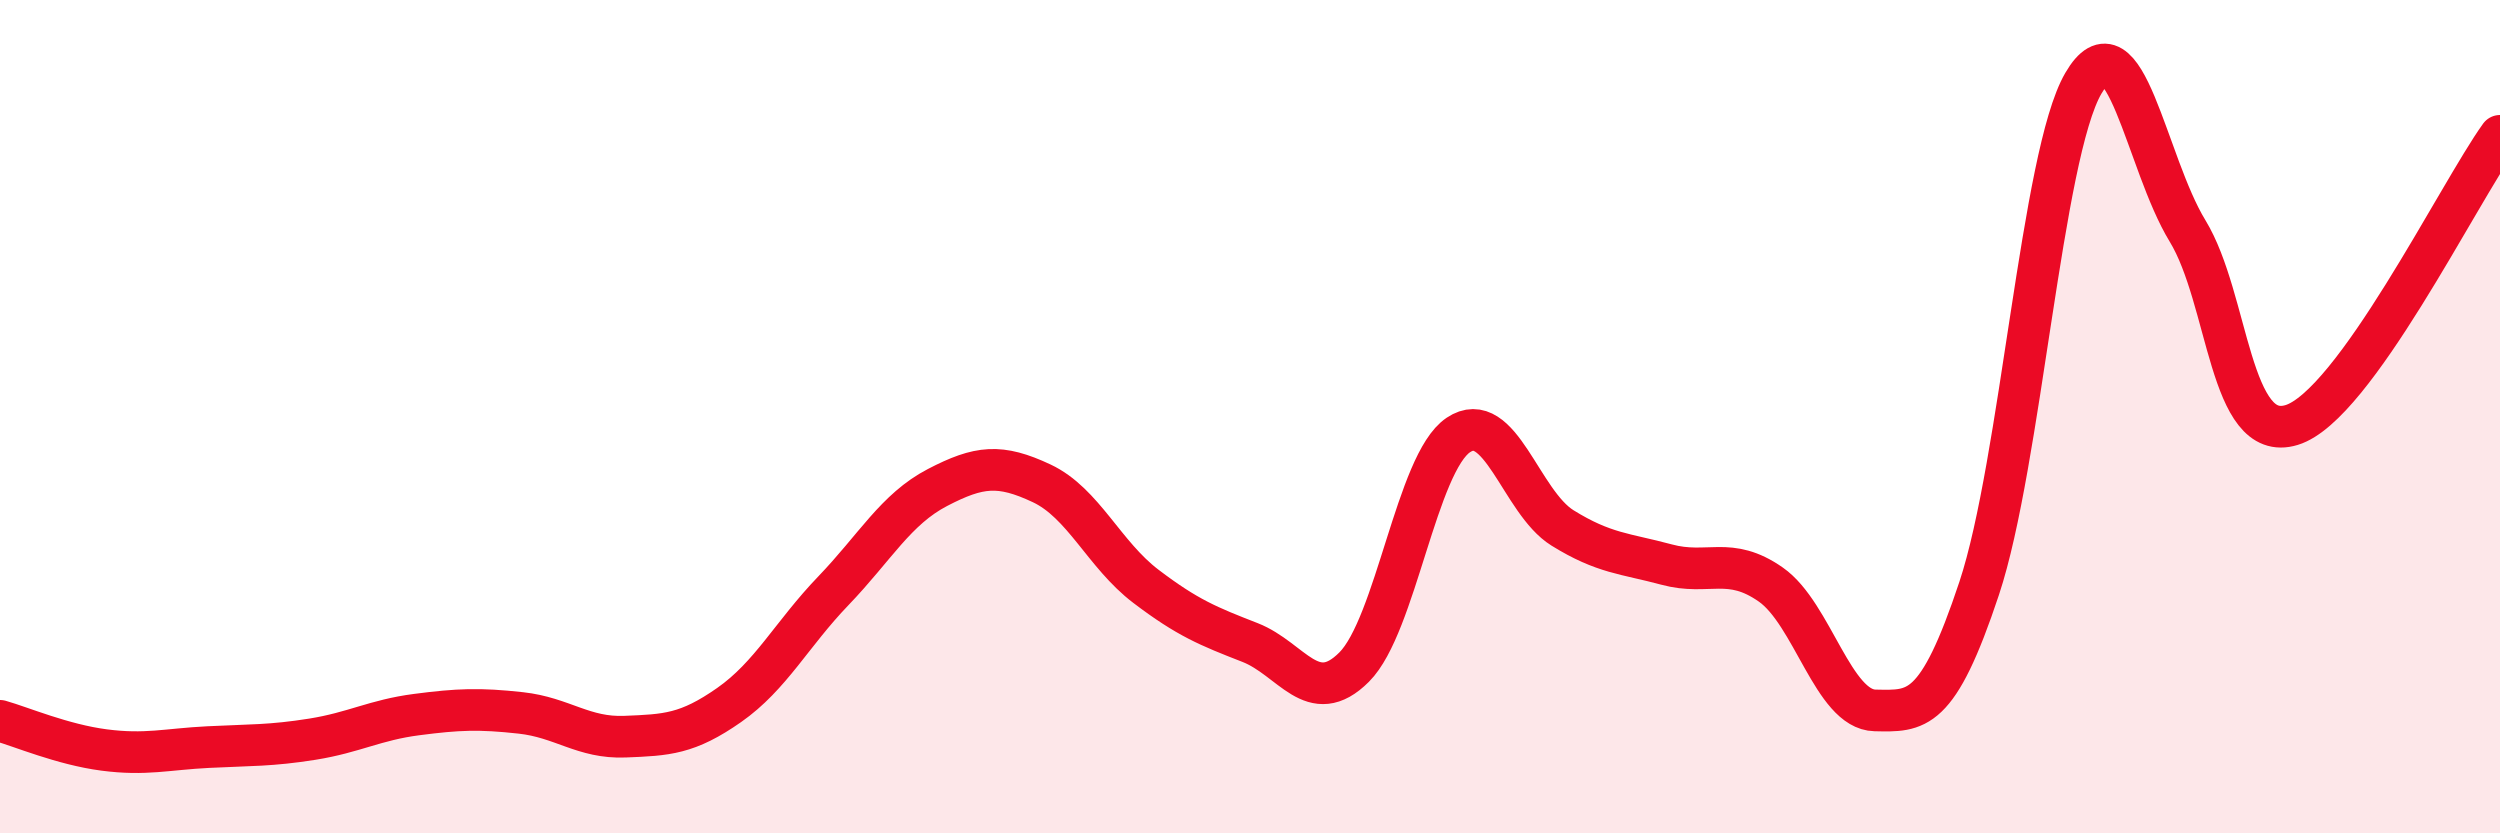 
    <svg width="60" height="20" viewBox="0 0 60 20" xmlns="http://www.w3.org/2000/svg">
      <path
        d="M 0,17.3 C 0.5,17.44 1.5,17.87 2.5,18 C 3.5,18.13 4,17.98 5,17.93 C 6,17.88 6.5,17.9 7.5,17.74 C 8.5,17.58 9,17.28 10,17.15 C 11,17.02 11.5,17 12.5,17.11 C 13.5,17.22 14,17.72 15,17.68 C 16,17.64 16.5,17.62 17.5,16.92 C 18.5,16.22 19,15.22 20,14.18 C 21,13.14 21.5,12.22 22.5,11.7 C 23.5,11.18 24,11.13 25,11.6 C 26,12.07 26.5,13.31 27.5,14.07 C 28.5,14.83 29,15.03 30,15.42 C 31,15.81 31.5,17.01 32.5,16.01 C 33.5,15.01 34,11.11 35,10.44 C 36,9.77 36.5,12.05 37.5,12.67 C 38.5,13.29 39,13.28 40,13.55 C 41,13.82 41.5,13.33 42.5,14.03 C 43.5,14.73 44,17.03 45,17.05 C 46,17.07 46.5,17.13 47.5,14.12 C 48.5,11.11 49,3.72 50,2 C 51,0.28 51.5,3.9 52.5,5.54 C 53.5,7.18 53.5,10.66 55,10.2 C 56.5,9.74 59,4.65 60,3.26L60 20L0 20Z"
        fill="#EB0A25"
        opacity="0.1"
        stroke-linecap="round"
        stroke-linejoin="round"
      />
      <path
        d="M 0,17.3 C 0.5,17.44 1.5,17.87 2.5,18 C 3.5,18.13 4,17.98 5,17.93 C 6,17.88 6.5,17.9 7.5,17.74 C 8.5,17.58 9,17.28 10,17.15 C 11,17.02 11.5,17 12.5,17.11 C 13.5,17.22 14,17.72 15,17.68 C 16,17.64 16.5,17.62 17.5,16.92 C 18.5,16.22 19,15.22 20,14.18 C 21,13.14 21.5,12.22 22.5,11.7 C 23.5,11.18 24,11.13 25,11.6 C 26,12.07 26.5,13.31 27.5,14.07 C 28.5,14.83 29,15.03 30,15.42 C 31,15.81 31.5,17.01 32.5,16.01 C 33.5,15.01 34,11.11 35,10.44 C 36,9.77 36.5,12.05 37.5,12.67 C 38.5,13.29 39,13.28 40,13.55 C 41,13.82 41.5,13.33 42.5,14.03 C 43.5,14.73 44,17.03 45,17.05 C 46,17.07 46.5,17.13 47.5,14.12 C 48.5,11.11 49,3.72 50,2 C 51,0.28 51.5,3.9 52.5,5.54 C 53.5,7.18 53.5,10.66 55,10.2 C 56.5,9.74 59,4.65 60,3.26"
        stroke="#EB0A25"
        stroke-width="1"
        fill="none"
        stroke-linecap="round"
        stroke-linejoin="round"
      />
    </svg>
  